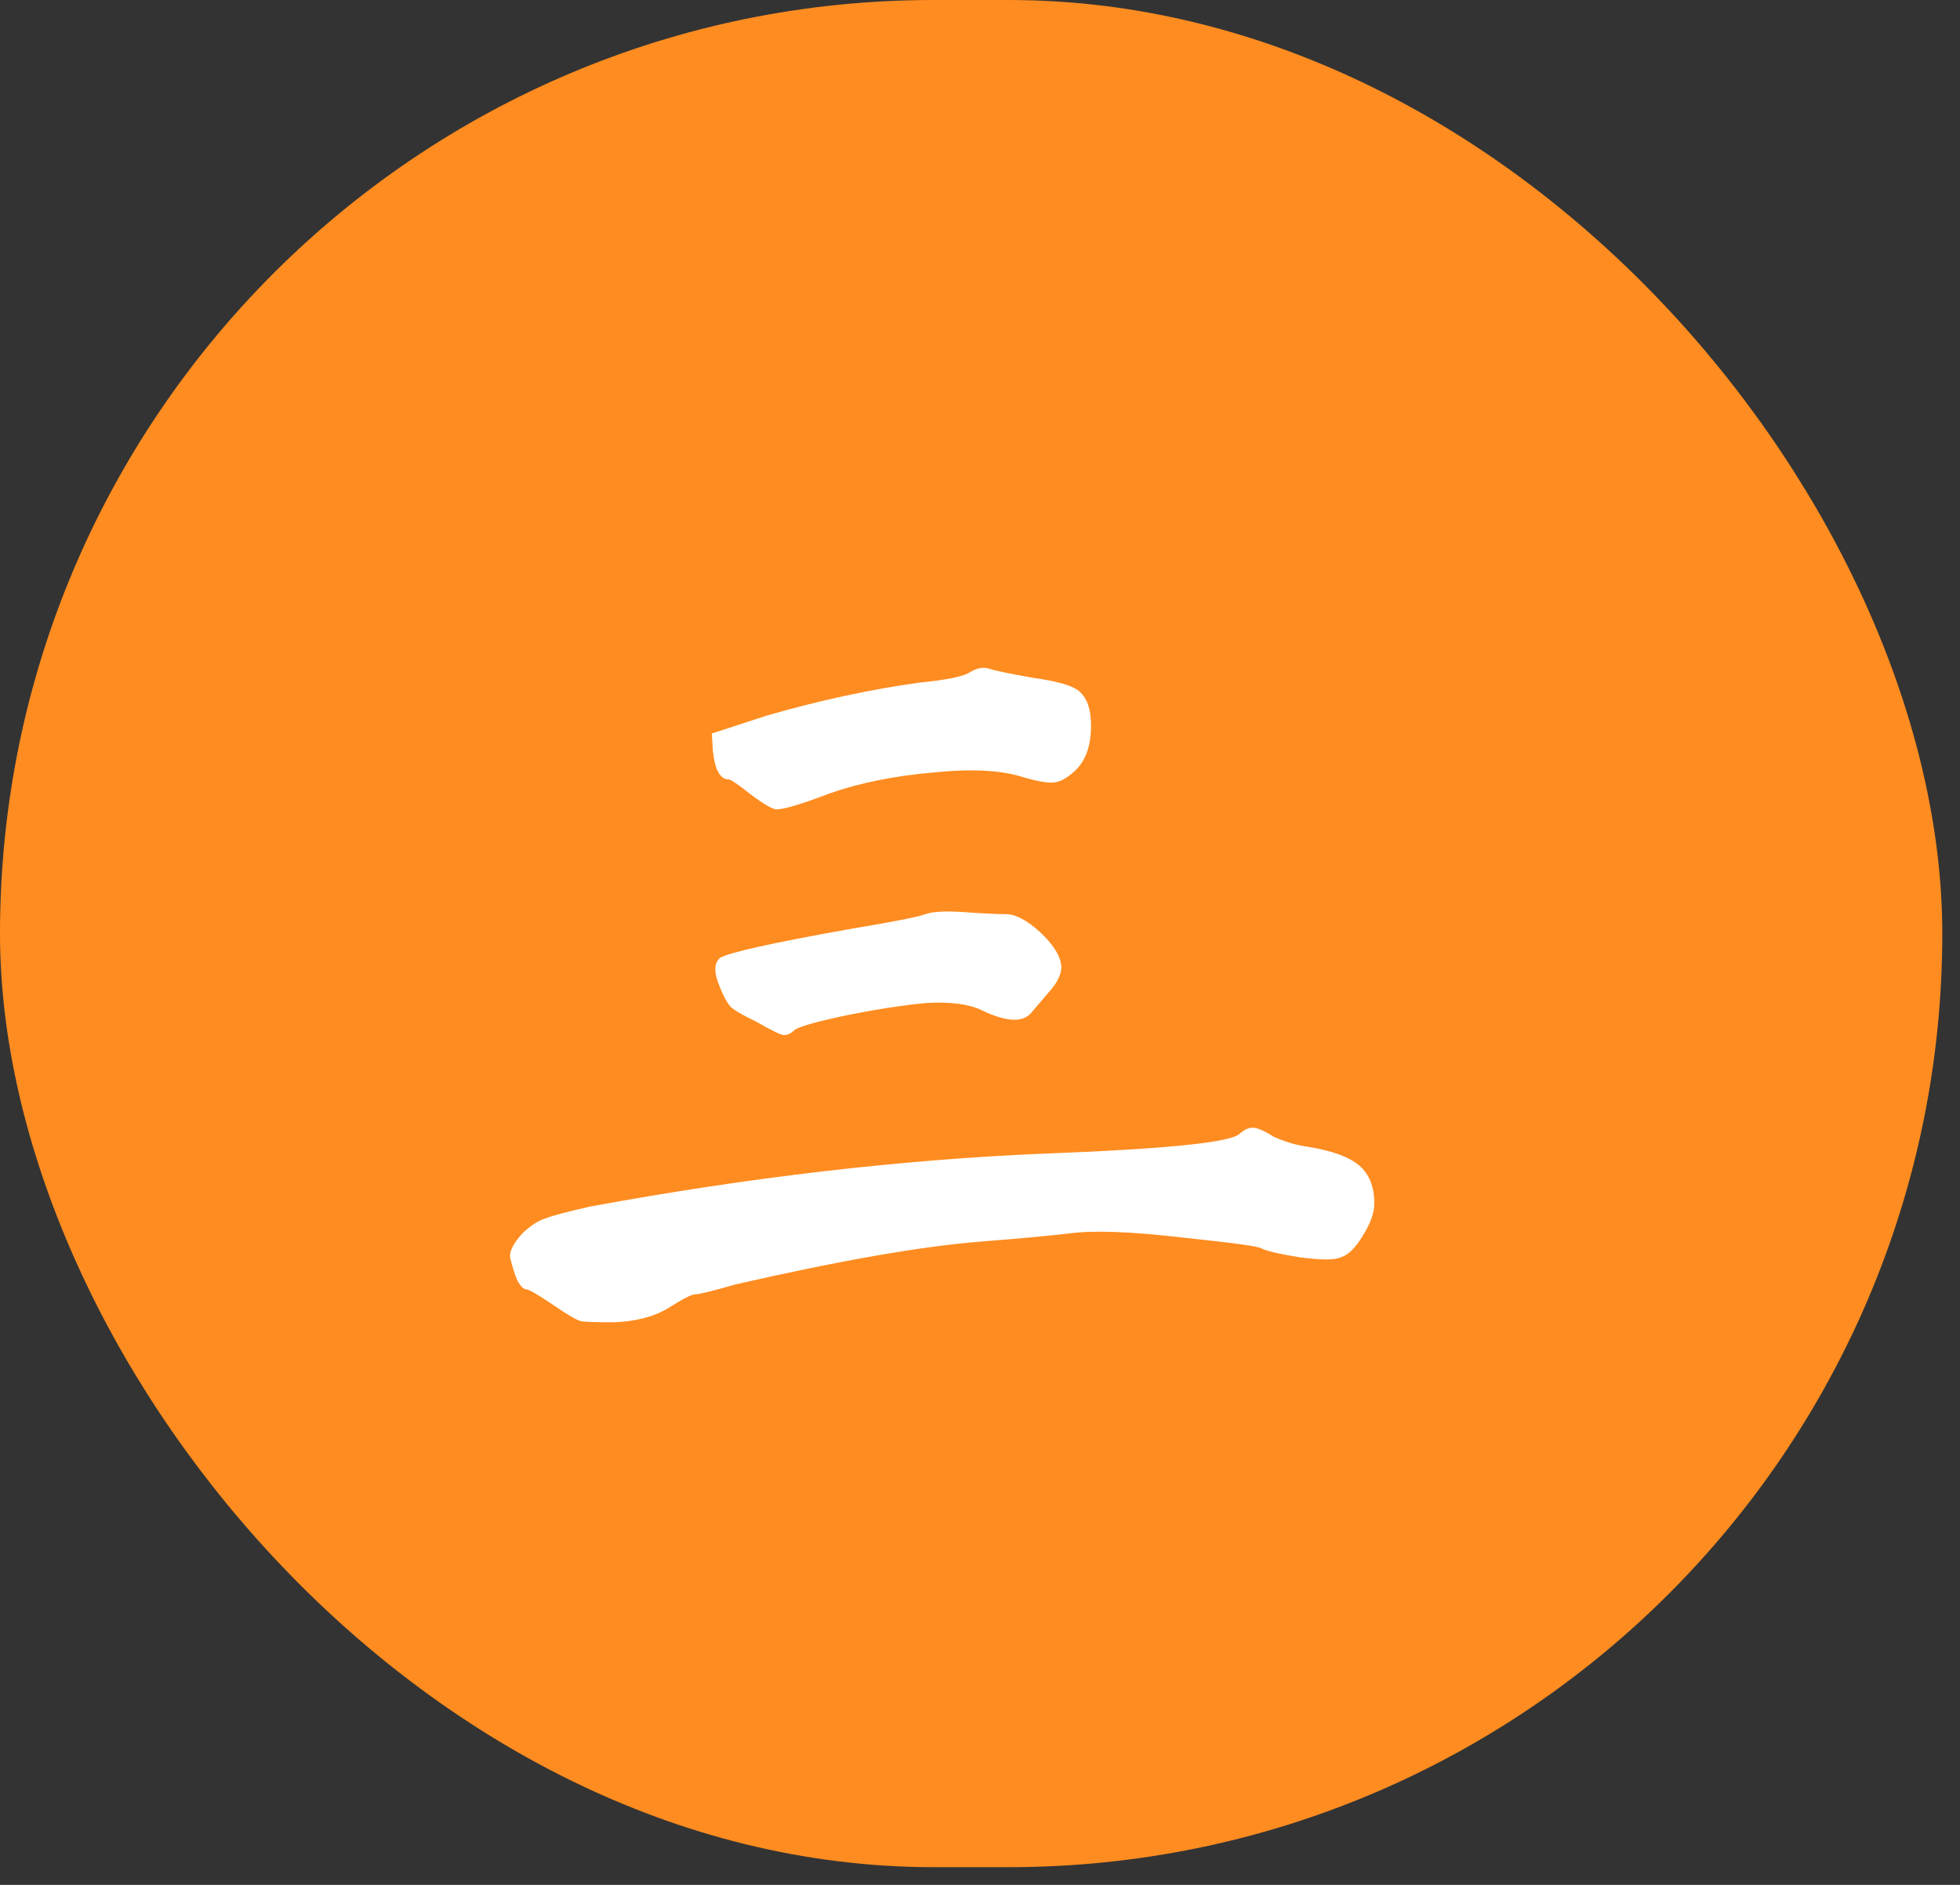 <?xml version="1.0" encoding="UTF-8"?> <svg xmlns="http://www.w3.org/2000/svg" width="26" height="25" viewBox="0 0 26 25" fill="none"><rect x="0" y="0" width="26" height="25" fill="#333333" stroke="none"/><rect width="25.765" height="24.765" rx="12.382" fill="#FF8C20"></rect><path d="M16.444 15.037C16.506 14.984 16.563 14.957 16.616 14.957C16.678 14.957 16.771 14.997 16.894 15.076C17.053 15.147 17.203 15.191 17.344 15.209C17.671 15.262 17.9 15.346 18.032 15.46C18.165 15.575 18.231 15.743 18.231 15.963C18.231 16.087 18.178 16.232 18.072 16.4C17.975 16.559 17.878 16.651 17.781 16.678C17.71 16.713 17.534 16.713 17.251 16.678C16.978 16.634 16.806 16.594 16.735 16.559C16.709 16.532 16.356 16.484 15.676 16.413C14.997 16.334 14.498 16.316 14.181 16.36C13.863 16.396 13.479 16.431 13.029 16.466C12.235 16.528 11.146 16.718 9.76 17.035C9.451 17.123 9.271 17.168 9.218 17.168C9.174 17.168 9.054 17.229 8.86 17.353C8.666 17.468 8.424 17.529 8.132 17.538C7.921 17.538 7.779 17.534 7.709 17.525C7.647 17.507 7.532 17.441 7.365 17.326C7.144 17.176 7.016 17.101 6.981 17.101C6.946 17.101 6.906 17.062 6.862 16.982C6.826 16.894 6.796 16.797 6.769 16.691C6.751 16.603 6.809 16.488 6.941 16.347C7.047 16.25 7.144 16.188 7.232 16.162C7.321 16.126 7.519 16.073 7.828 16.003C9.937 15.615 11.944 15.381 13.85 15.301C15.473 15.24 16.338 15.151 16.444 15.037ZM11.269 12.323C11.851 12.226 12.187 12.16 12.275 12.125C12.372 12.09 12.544 12.081 12.791 12.098C13.047 12.116 13.232 12.125 13.347 12.125C13.471 12.125 13.621 12.204 13.797 12.363C13.965 12.522 14.057 12.663 14.075 12.787C14.093 12.901 14.035 13.029 13.903 13.171C13.806 13.285 13.731 13.373 13.678 13.435C13.563 13.568 13.343 13.554 13.016 13.396C12.848 13.316 12.606 13.285 12.288 13.303C11.935 13.338 11.569 13.396 11.19 13.475C10.819 13.554 10.603 13.616 10.541 13.66C10.488 13.713 10.435 13.735 10.382 13.726C10.338 13.718 10.223 13.66 10.038 13.554C9.871 13.475 9.756 13.409 9.694 13.356C9.641 13.294 9.593 13.206 9.549 13.091C9.469 12.906 9.469 12.778 9.549 12.707C9.654 12.637 10.228 12.509 11.269 12.323ZM12.196 9.054C12.549 9.019 12.769 8.975 12.857 8.922C12.954 8.86 13.043 8.843 13.122 8.869C13.201 8.896 13.391 8.935 13.691 8.988C14 9.032 14.198 9.085 14.287 9.147C14.419 9.235 14.481 9.412 14.472 9.676C14.463 9.932 14.384 10.122 14.234 10.246C14.146 10.325 14.062 10.369 13.982 10.378C13.903 10.387 13.771 10.365 13.585 10.312C13.294 10.215 12.893 10.193 12.381 10.246C11.869 10.29 11.41 10.382 11.004 10.524C10.634 10.665 10.4 10.735 10.303 10.735C10.25 10.735 10.135 10.669 9.959 10.537C9.791 10.404 9.694 10.338 9.668 10.338C9.553 10.338 9.482 10.21 9.456 9.954L9.443 9.729L10.171 9.491C10.876 9.288 11.551 9.143 12.196 9.054Z" fill="white"></path></svg> 